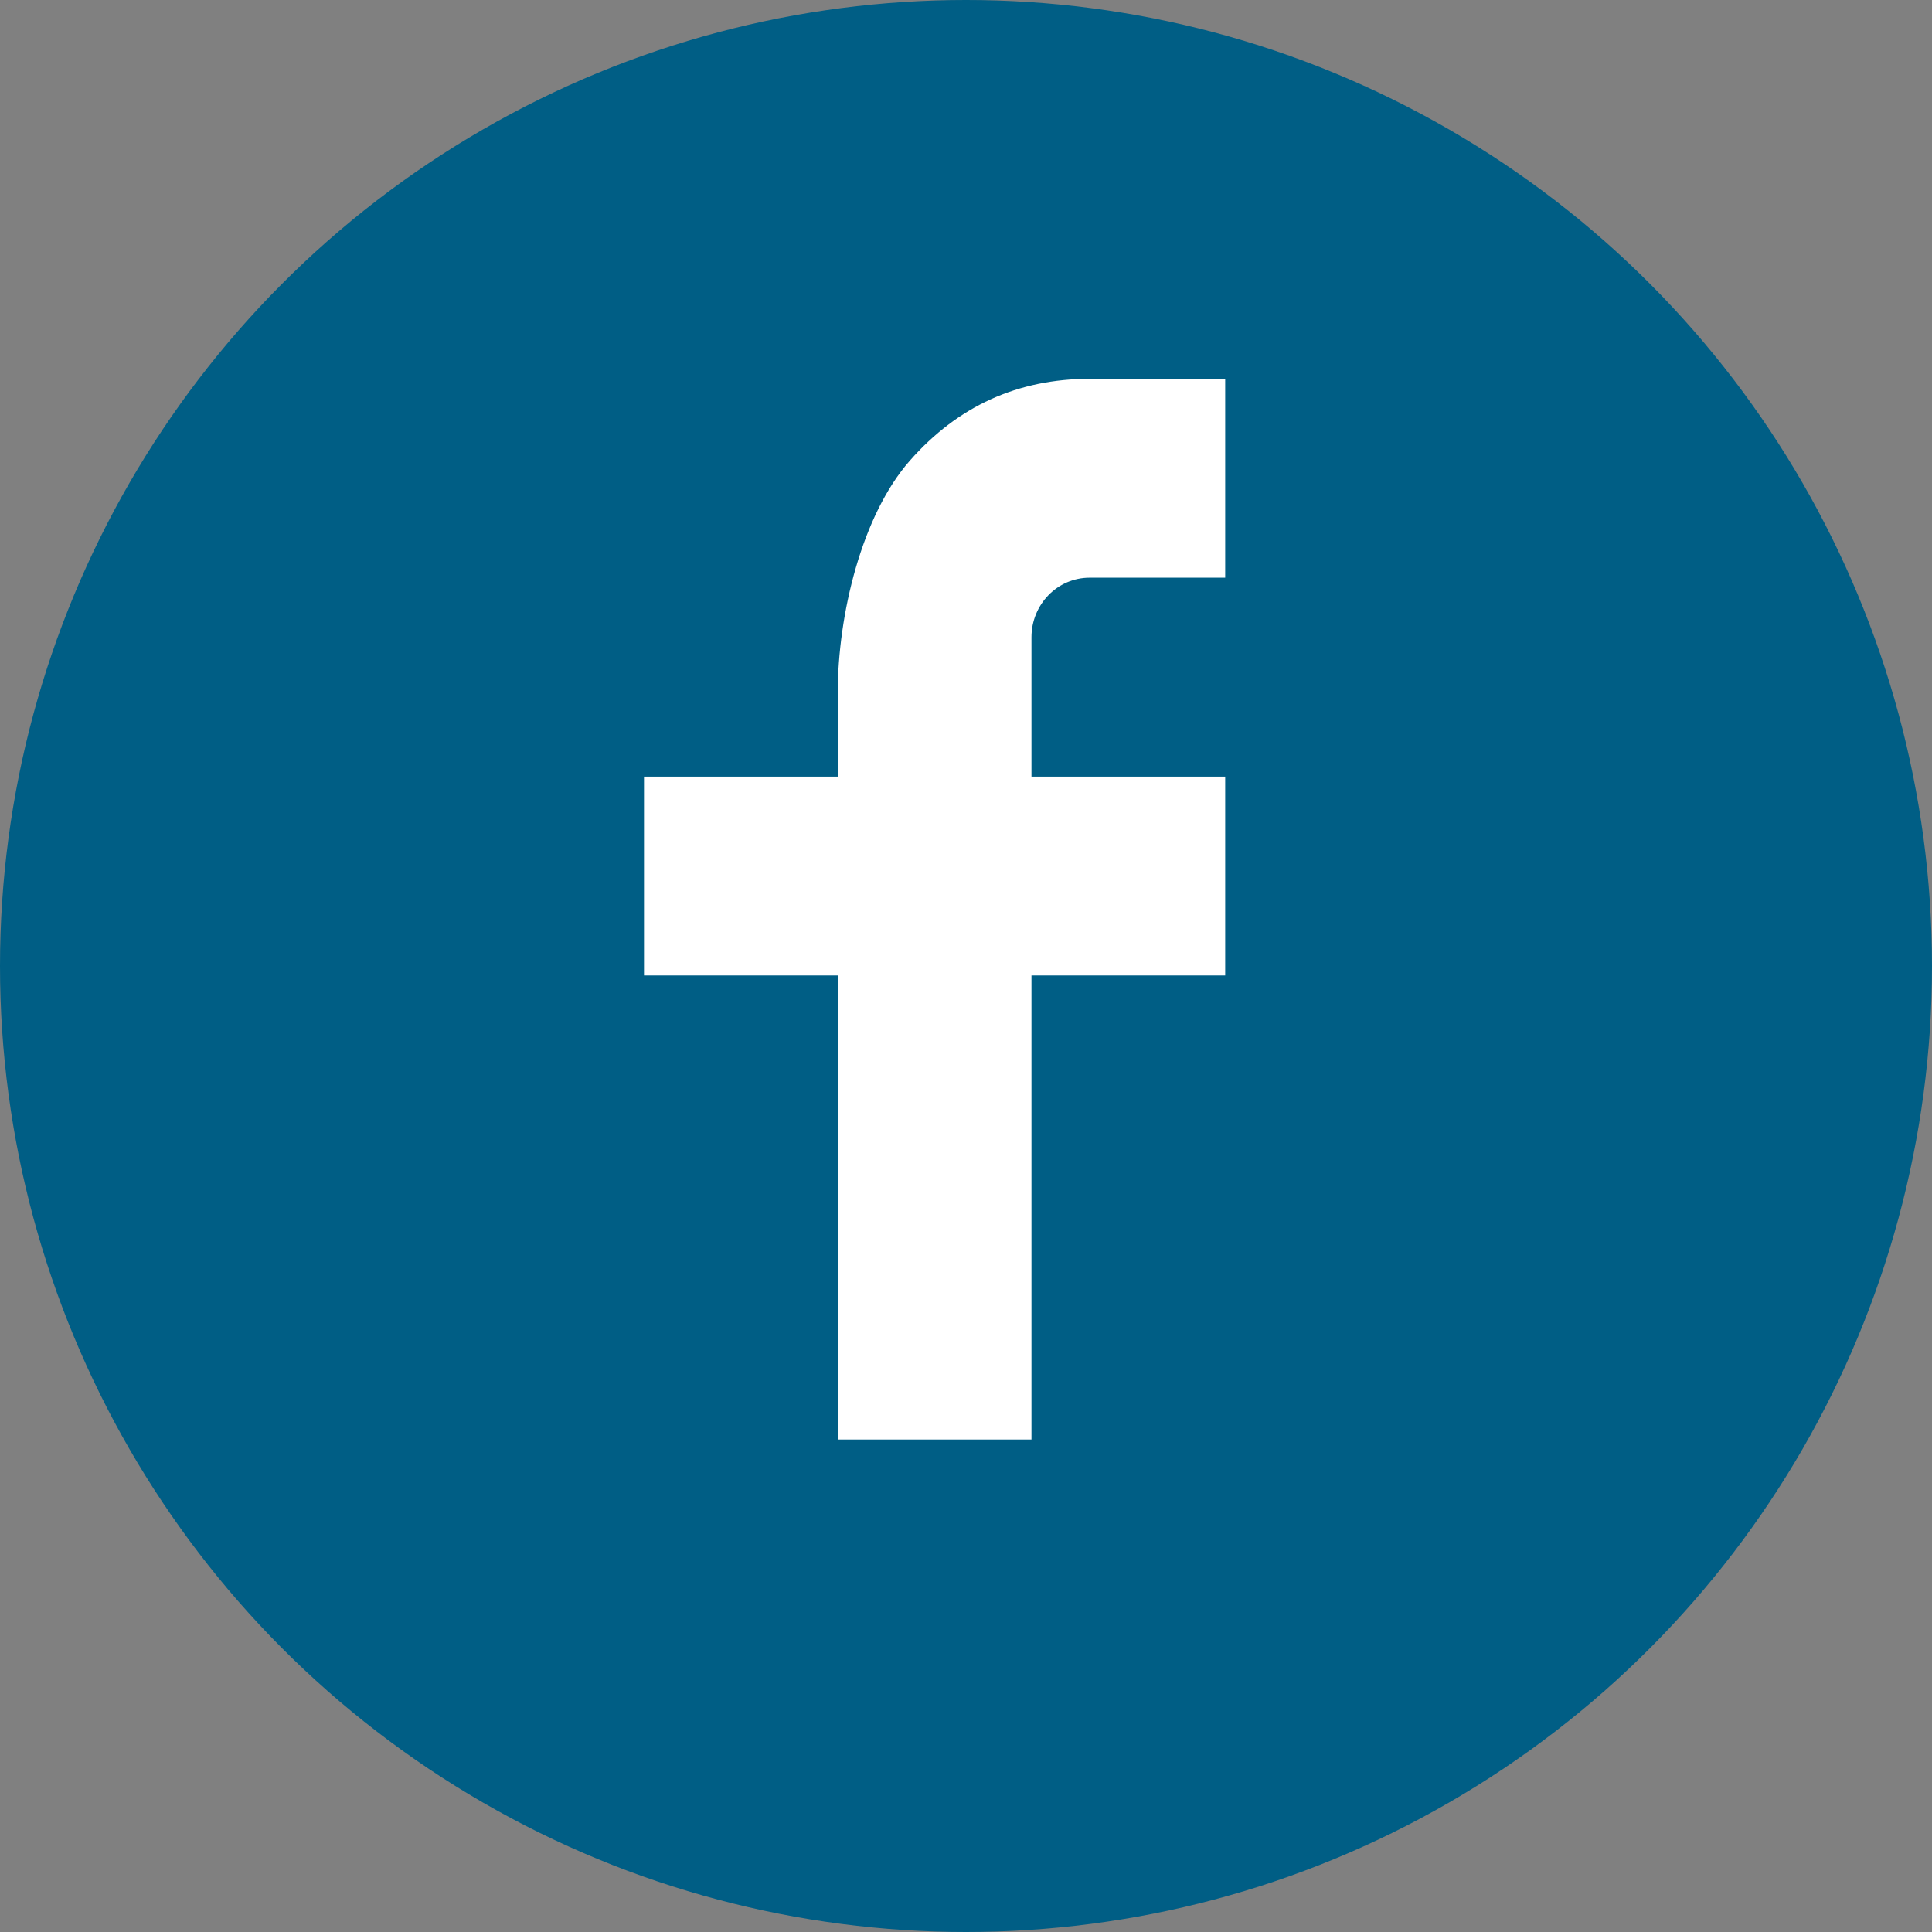 <?xml version="1.0" encoding="UTF-8"?>
<svg width="51px" height="51px" viewBox="0 0 51 51" version="1.1" xmlns="http://www.w3.org/2000/svg" xmlns:xlink="http://www.w3.org/1999/xlink">
    <rect x="0" y="0" width="51" height="51" fill="#808080" stroke="none"/>
    <!-- Generator: Sketch 52 (66869) - http://www.bohemiancoding.com/sketch -->
    <title>Group</title>
    <desc>Created with Sketch.</desc>
    <g id="/-Symbols" stroke="none" stroke-width="1" fill="none" fill-rule="evenodd">
        <g id="PEU" transform="translate(-556, -321)">
            <g id="Footer" transform="translate(0, 9)">
                <g id="Group" transform="translate(556, 312)">
                    <circle id="Oval" fill="#005E85" fill-rule="nonzero" cx="25.5" cy="25.5" r="25.5"></circle>
                    <path d="M27.228,20.5 L32.342,20.5 L32.342,25.75 L27.228,25.75 L27.228,38 L22.114,38 L22.114,25.75 L17,25.75 L17,20.5 L22.114,20.5 L22.114,18.304 C22.114,16.223 22.751,13.595 24.02,12.158 C25.288,10.717 26.871,10 28.769,10 L32.342,10 L32.342,15.25 L28.762,15.25 C27.913,15.25 27.228,15.954 27.228,16.823 L27.228,20.5 Z" id="Path" fill="#FFFFFF"></path>
                </g>
            </g>
        </g>
    </g>
</svg>